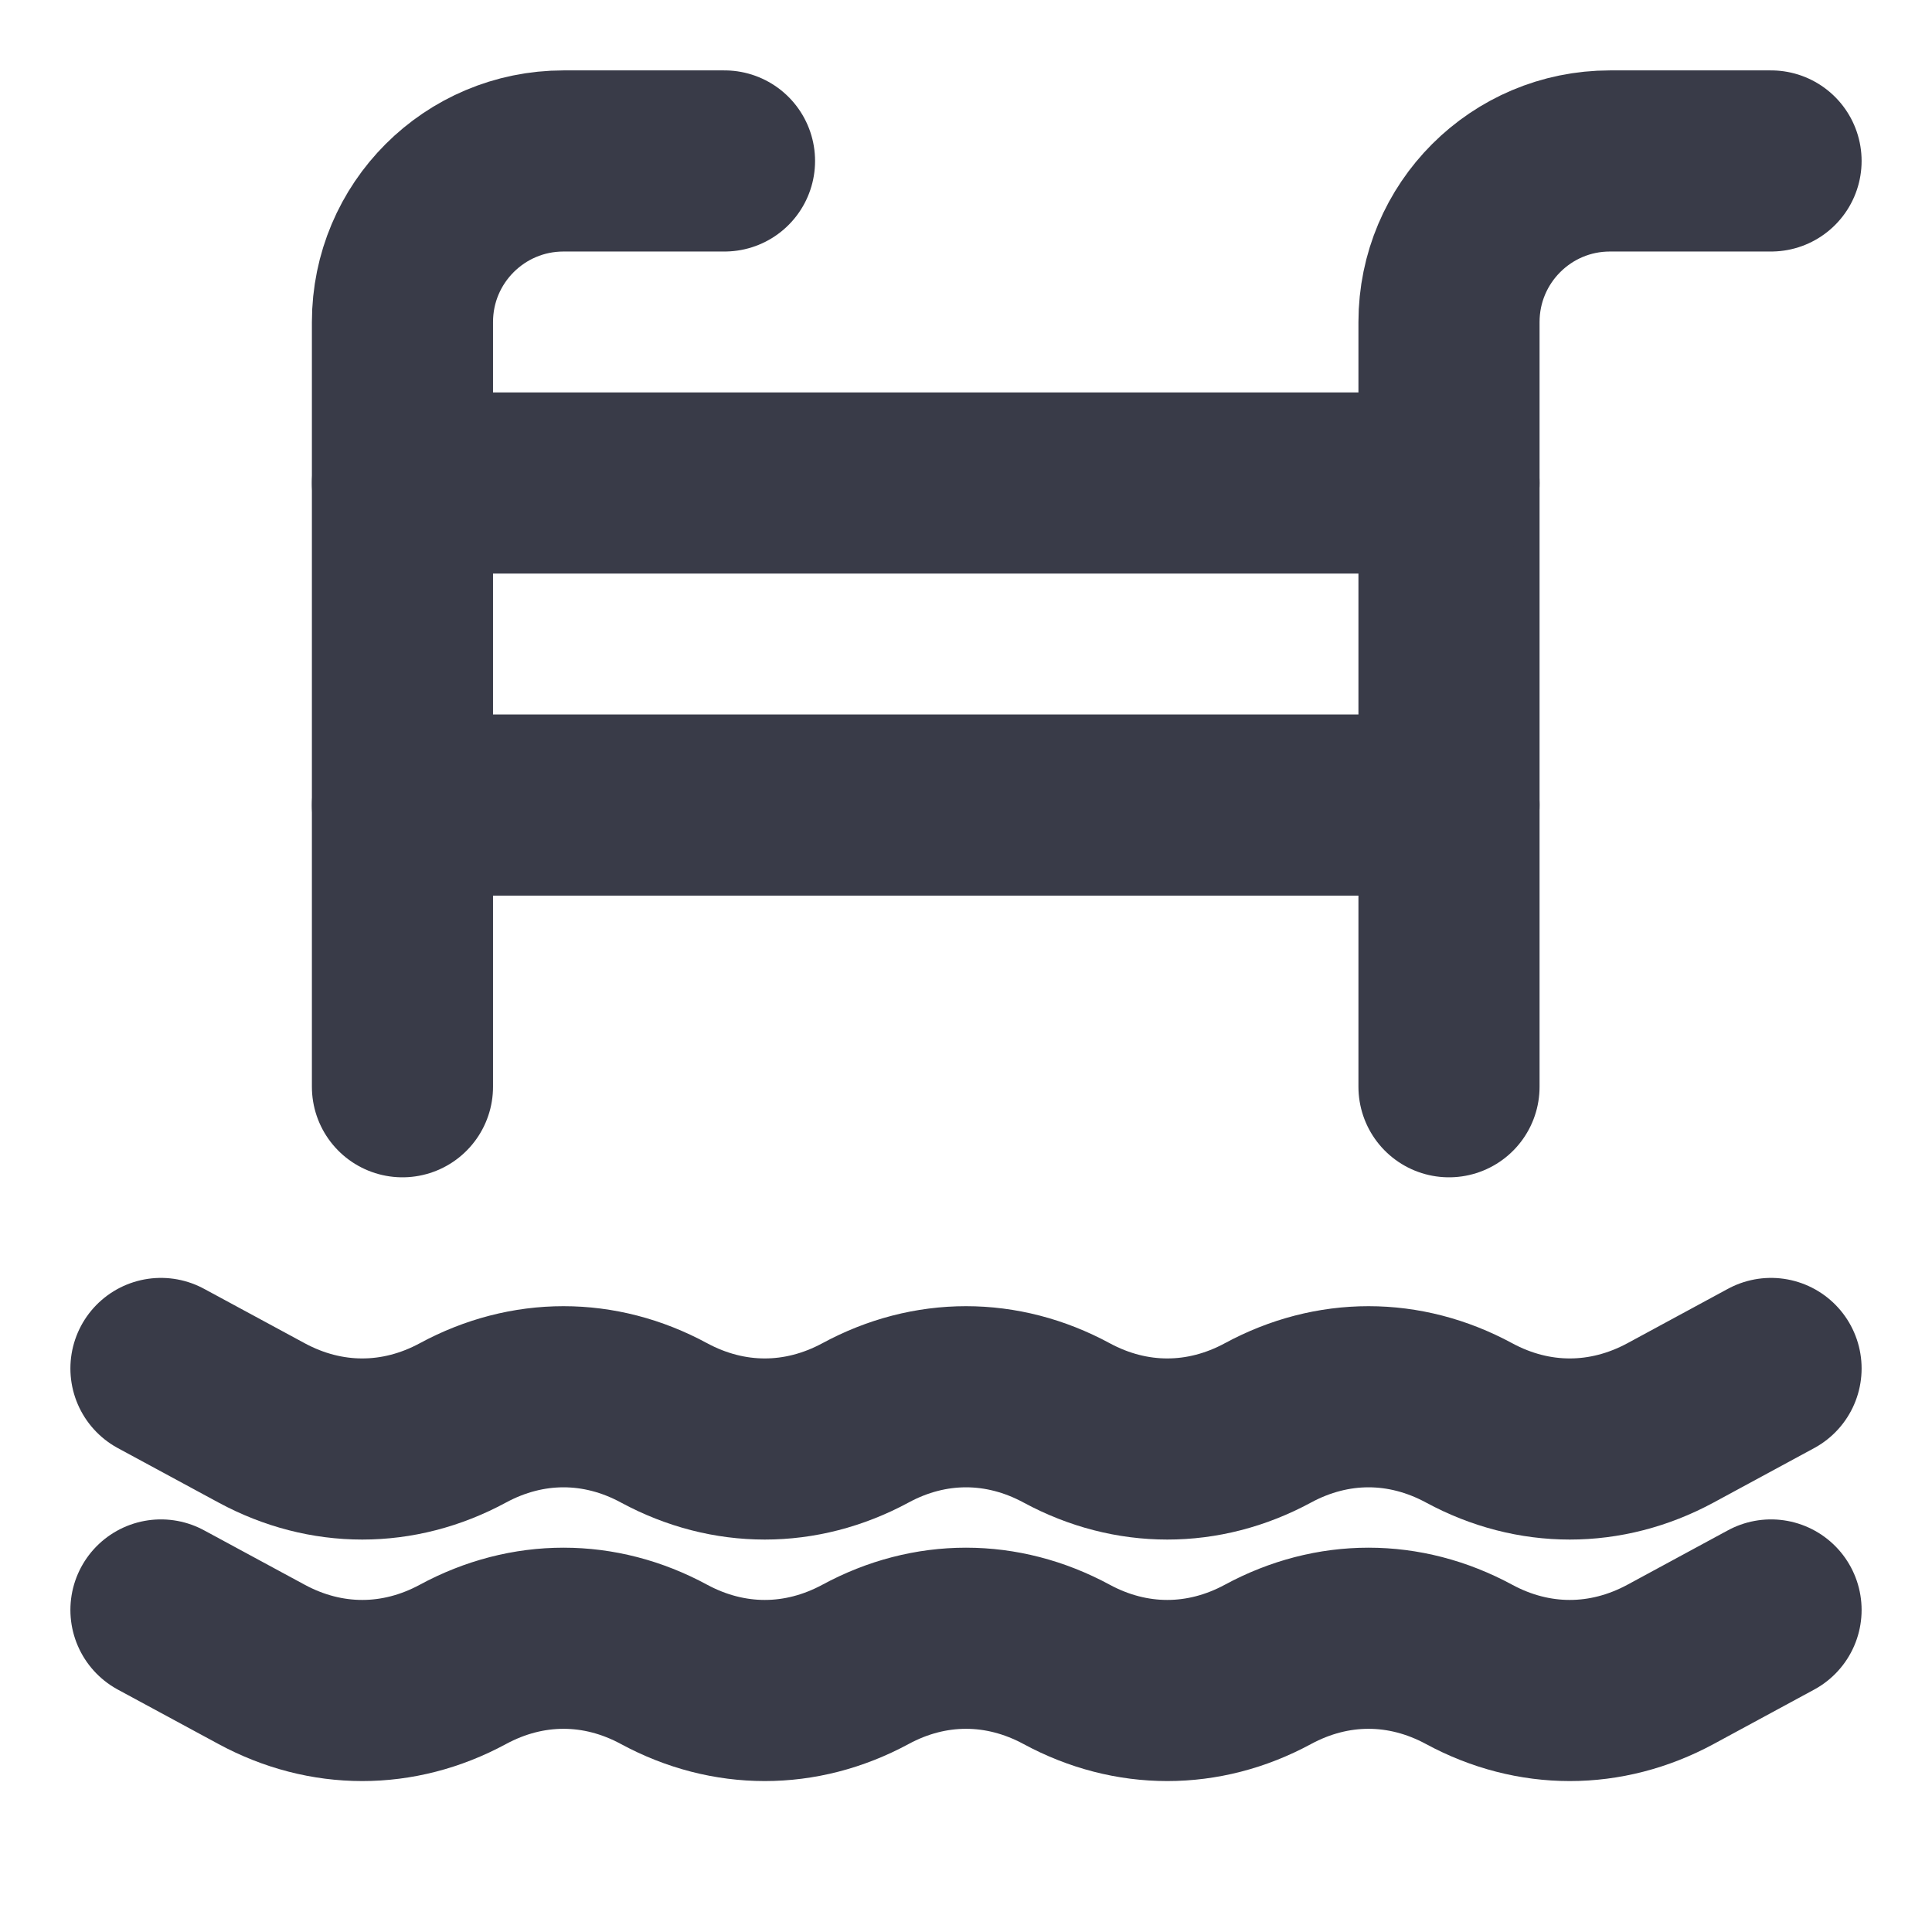 <svg width="16" height="16" viewBox="0 0 16 16" fill="none" xmlns="http://www.w3.org/2000/svg">
<path d="M12 9V2.667C12 1.93 12.597 1.333 13.333 1.333H14.667" stroke="#393B48" stroke-width="1.5" stroke-miterlimit="2" stroke-linecap="round" stroke-linejoin="round"/>
<path d="M3.333 9V2.667C3.333 1.93 3.93 1.333 4.667 1.333H6" stroke="#393B48" stroke-width="1.5" stroke-miterlimit="2" stroke-linecap="round" stroke-linejoin="round"/>
<path d="M3.333 4H12" stroke="#393B48" stroke-width="1.5" stroke-miterlimit="2" stroke-linecap="round" stroke-linejoin="round"/>
<path d="M3.333 6.667H12" stroke="#393B48" stroke-width="1.5" stroke-miterlimit="2" stroke-linecap="round" stroke-linejoin="round"/>
<path d="M1.333 11.333L2.167 11.784C2.7 12.072 3.3 12.072 3.833 11.784C4.367 11.495 4.967 11.495 5.5 11.784C6.034 12.072 6.633 12.072 7.167 11.784C7.7 11.495 8.3 11.495 8.834 11.784C9.367 12.072 9.967 12.072 10.5 11.784C11.034 11.495 11.633 11.495 12.167 11.784C12.7 12.072 13.3 12.072 13.834 11.784L14.667 11.333" stroke="#393B48" stroke-width="1.5" stroke-miterlimit="2" stroke-linecap="round" stroke-linejoin="round"/>
<path d="M1.333 13.333L2.167 13.784C2.7 14.072 3.3 14.072 3.833 13.784C4.367 13.495 4.967 13.495 5.5 13.784C6.034 14.072 6.633 14.072 7.167 13.784C7.7 13.495 8.3 13.495 8.834 13.784C9.367 14.072 9.967 14.072 10.5 13.784C11.034 13.495 11.633 13.495 12.167 13.784C12.7 14.072 13.3 14.072 13.834 13.784L14.667 13.333" stroke="#393B48" stroke-width="1.5" stroke-miterlimit="2" stroke-linecap="round" stroke-linejoin="round"/>
</svg>
